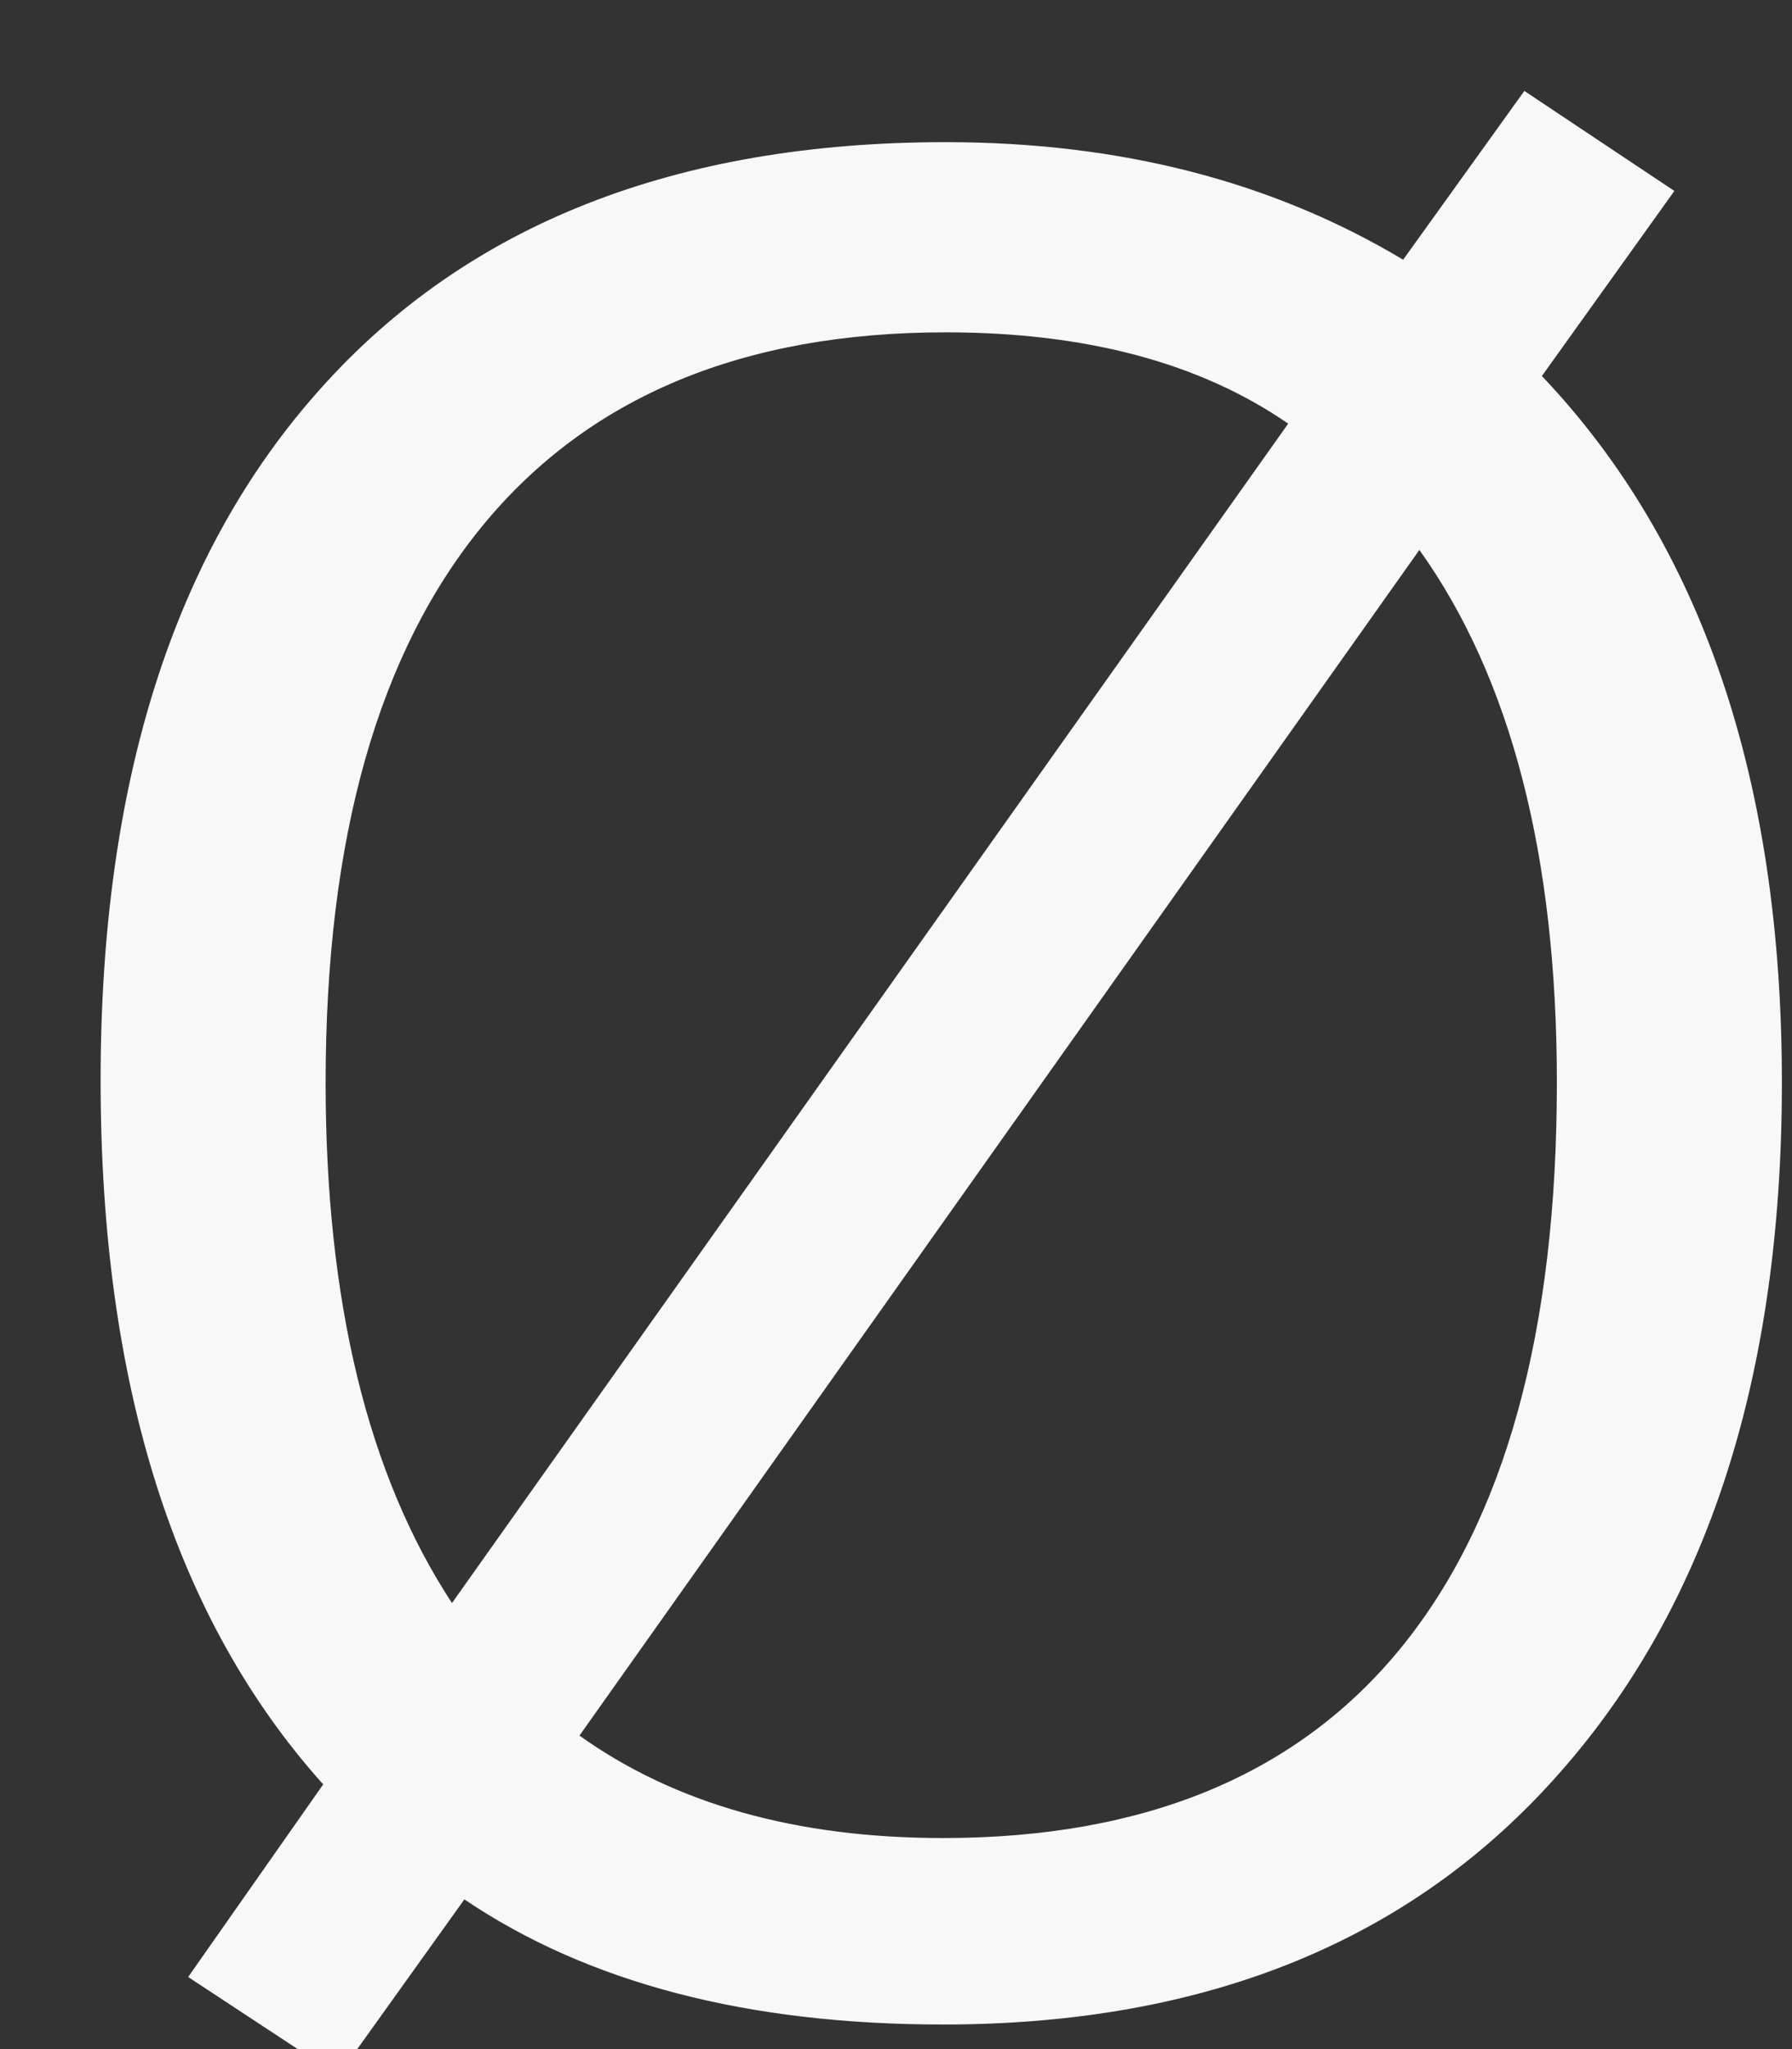 <svg width="14" height="16" viewBox="0 0 14 16" fill="none" xmlns="http://www.w3.org/2000/svg">
<rect x="0" y="0" width="14" height="16" fill="#333333" stroke="none"/>
<path d="M13.921 8.454C13.921 10.739 13.342 12.536 12.183 13.845C11.031 15.153 9.426 15.808 7.368 15.808C5.838 15.808 4.592 15.482 3.628 14.831L2.642 16.208L1.47 15.437L2.525 13.933C1.366 12.643 0.786 10.811 0.786 8.435C0.786 6.11 1.359 4.31 2.505 3.034C3.651 1.752 5.279 1.11 7.388 1.11C8.749 1.11 9.94 1.416 10.962 2.028L11.909 0.71L13.081 1.491L12.046 2.936C13.296 4.252 13.921 6.091 13.921 8.454ZM12.163 8.454C12.163 6.683 11.805 5.296 11.089 4.294L4.527 13.552C5.275 14.086 6.223 14.352 7.368 14.352C8.95 14.352 10.145 13.854 10.952 12.858C11.76 11.862 12.163 10.394 12.163 8.454ZM2.544 8.454C2.544 10.16 2.873 11.514 3.531 12.517L10.064 3.308C9.374 2.832 8.482 2.595 7.388 2.595C5.806 2.595 4.602 3.096 3.775 4.099C2.954 5.095 2.544 6.546 2.544 8.454Z" fill="#F8F8F8"/>
</svg>
